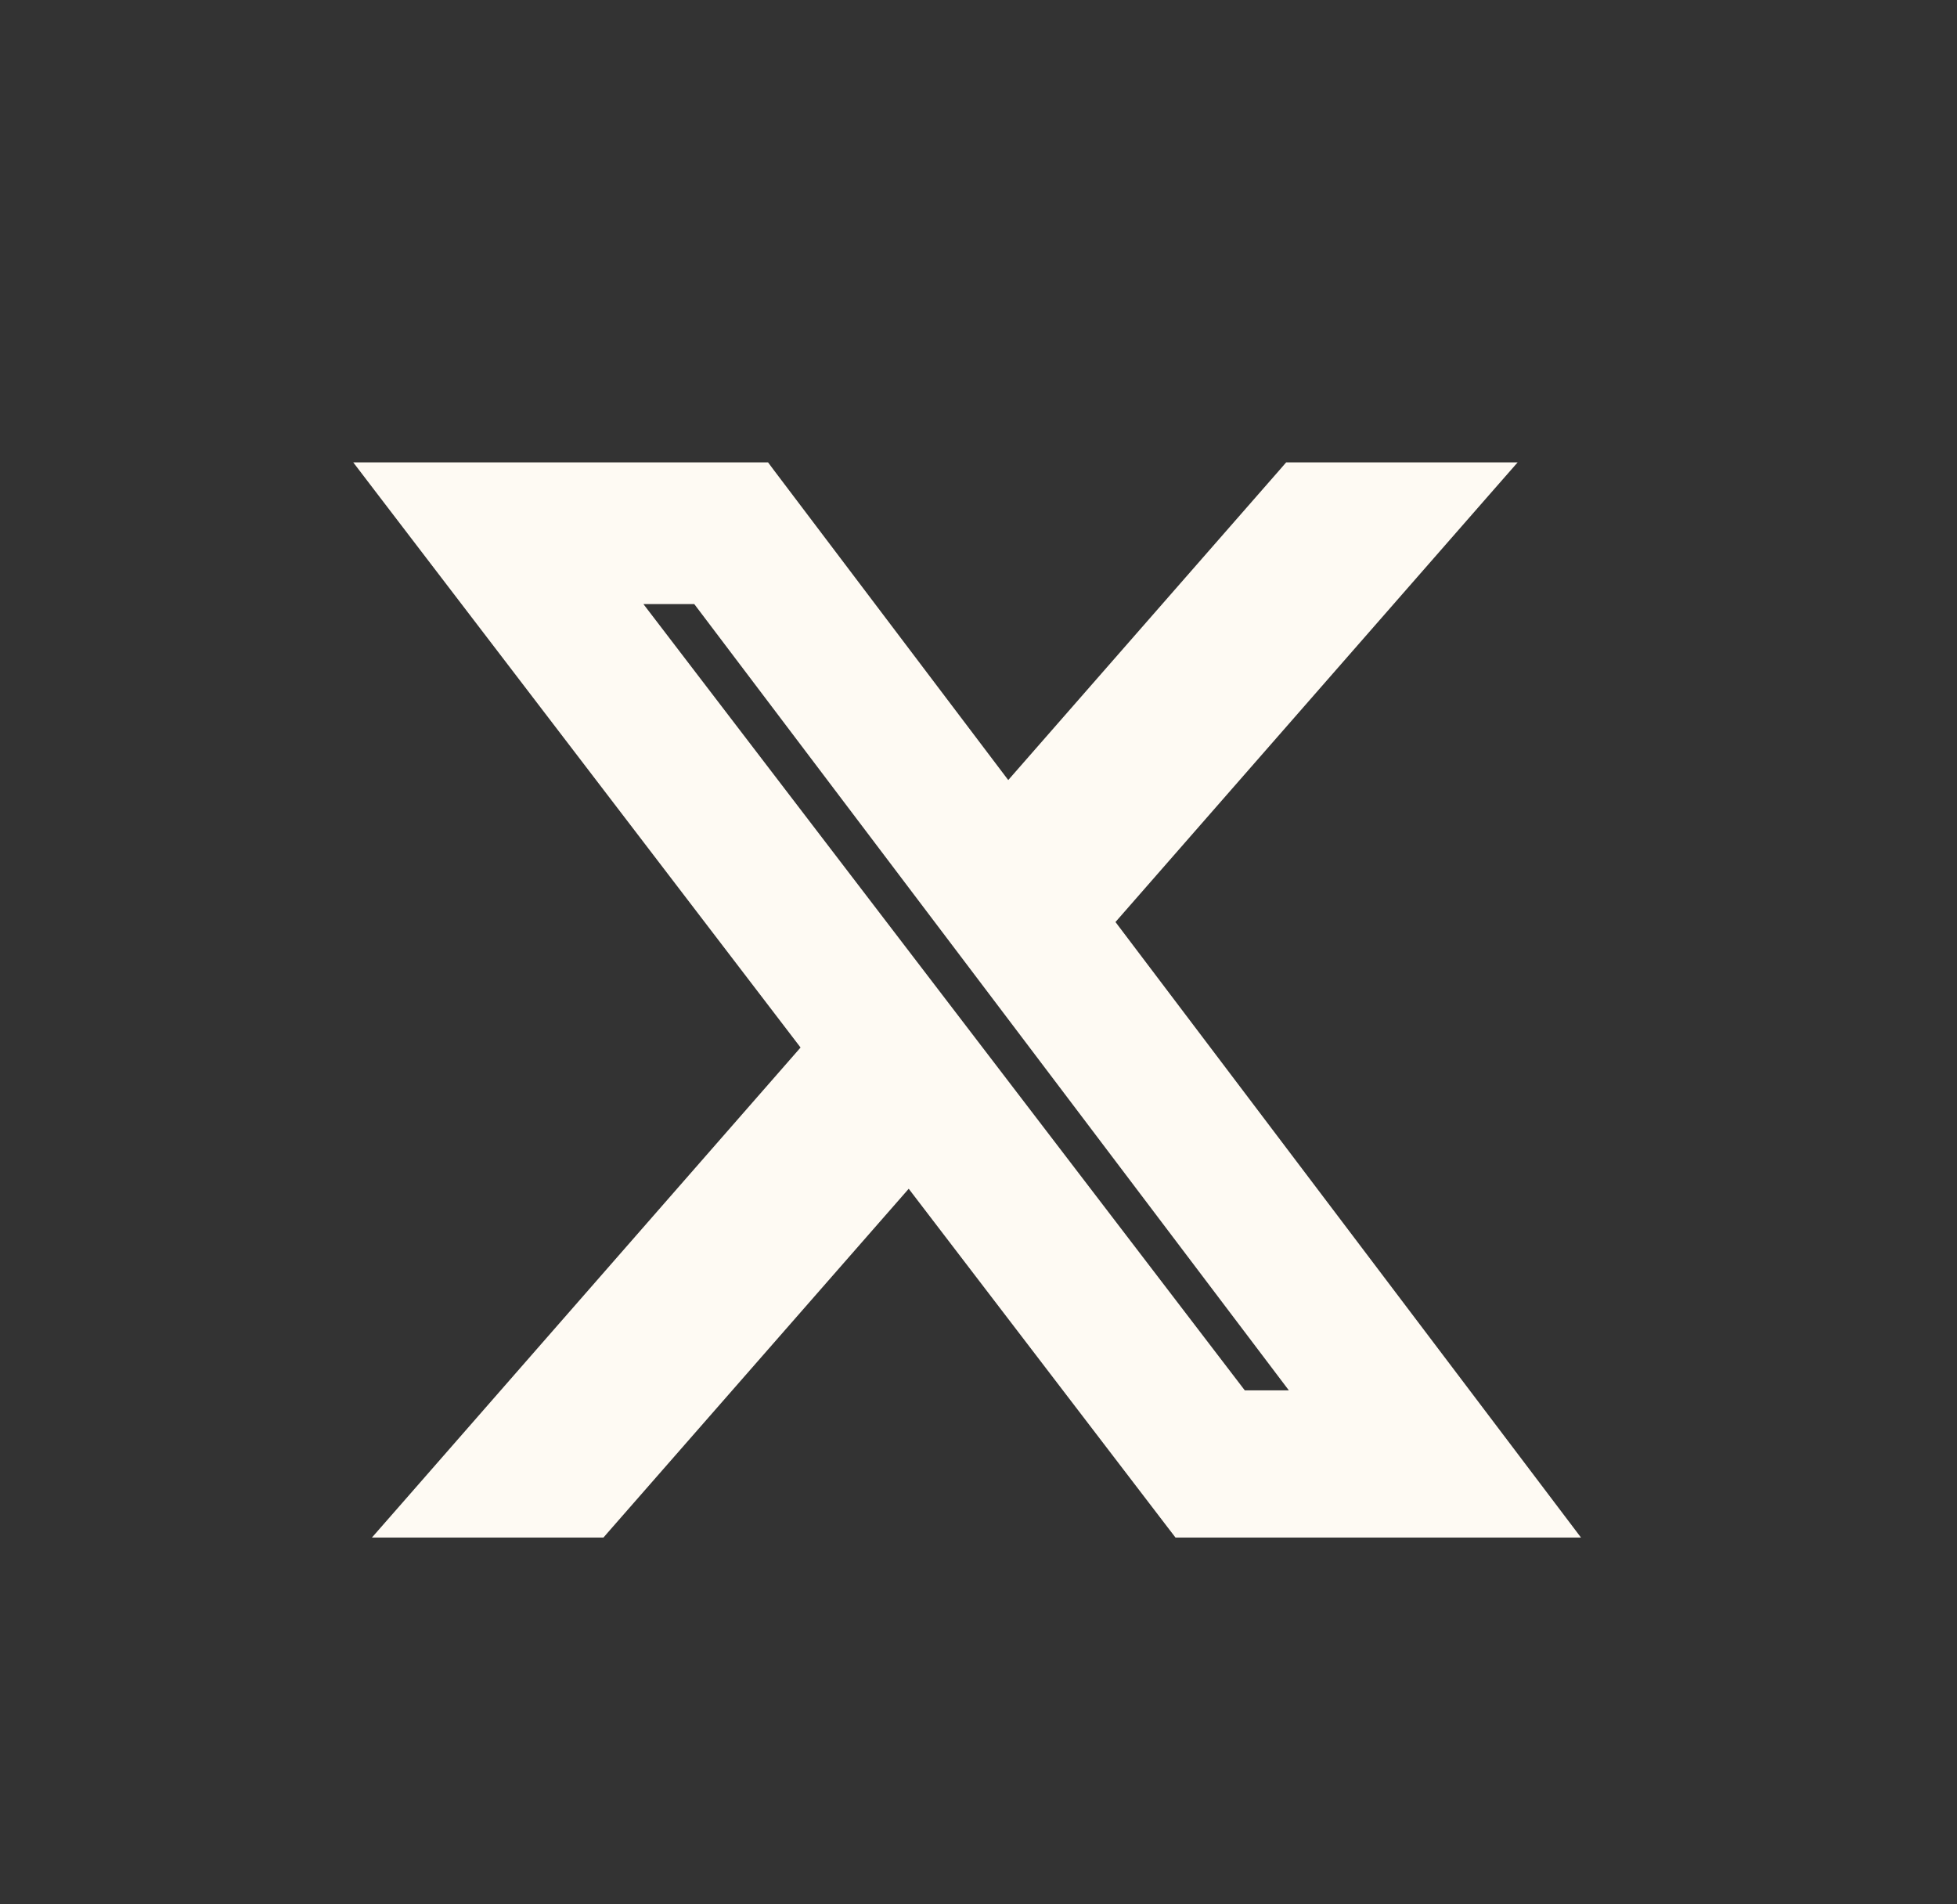 <svg width="37" height="36" viewBox="0 0 37 36" fill="none" xmlns="http://www.w3.org/2000/svg">
<rect x="0" y="0" width="37" height="36" fill="#333333" stroke="none"/>
<g id="Icons/Social Media">
<path id="Vector" d="M14.421 8.941L14.48 9.02L19.051 15.063L24.349 9.009L24.408 8.941H28.252L27.961 9.273L20.832 17.421L29.247 28.546L29.489 28.866H22.323L22.263 28.788L17.191 22.157L11.378 28.797L11.318 28.866H7.473L7.763 28.535L15.394 19.811L7.328 9.262L7.083 8.941H14.421ZM23.436 26.484H24.77L13.226 11.22H11.76L23.436 26.484Z" fill="#FEFAF3" stroke="#FEFAF3" stroke-width="0.4"/>
</g>
</svg>
